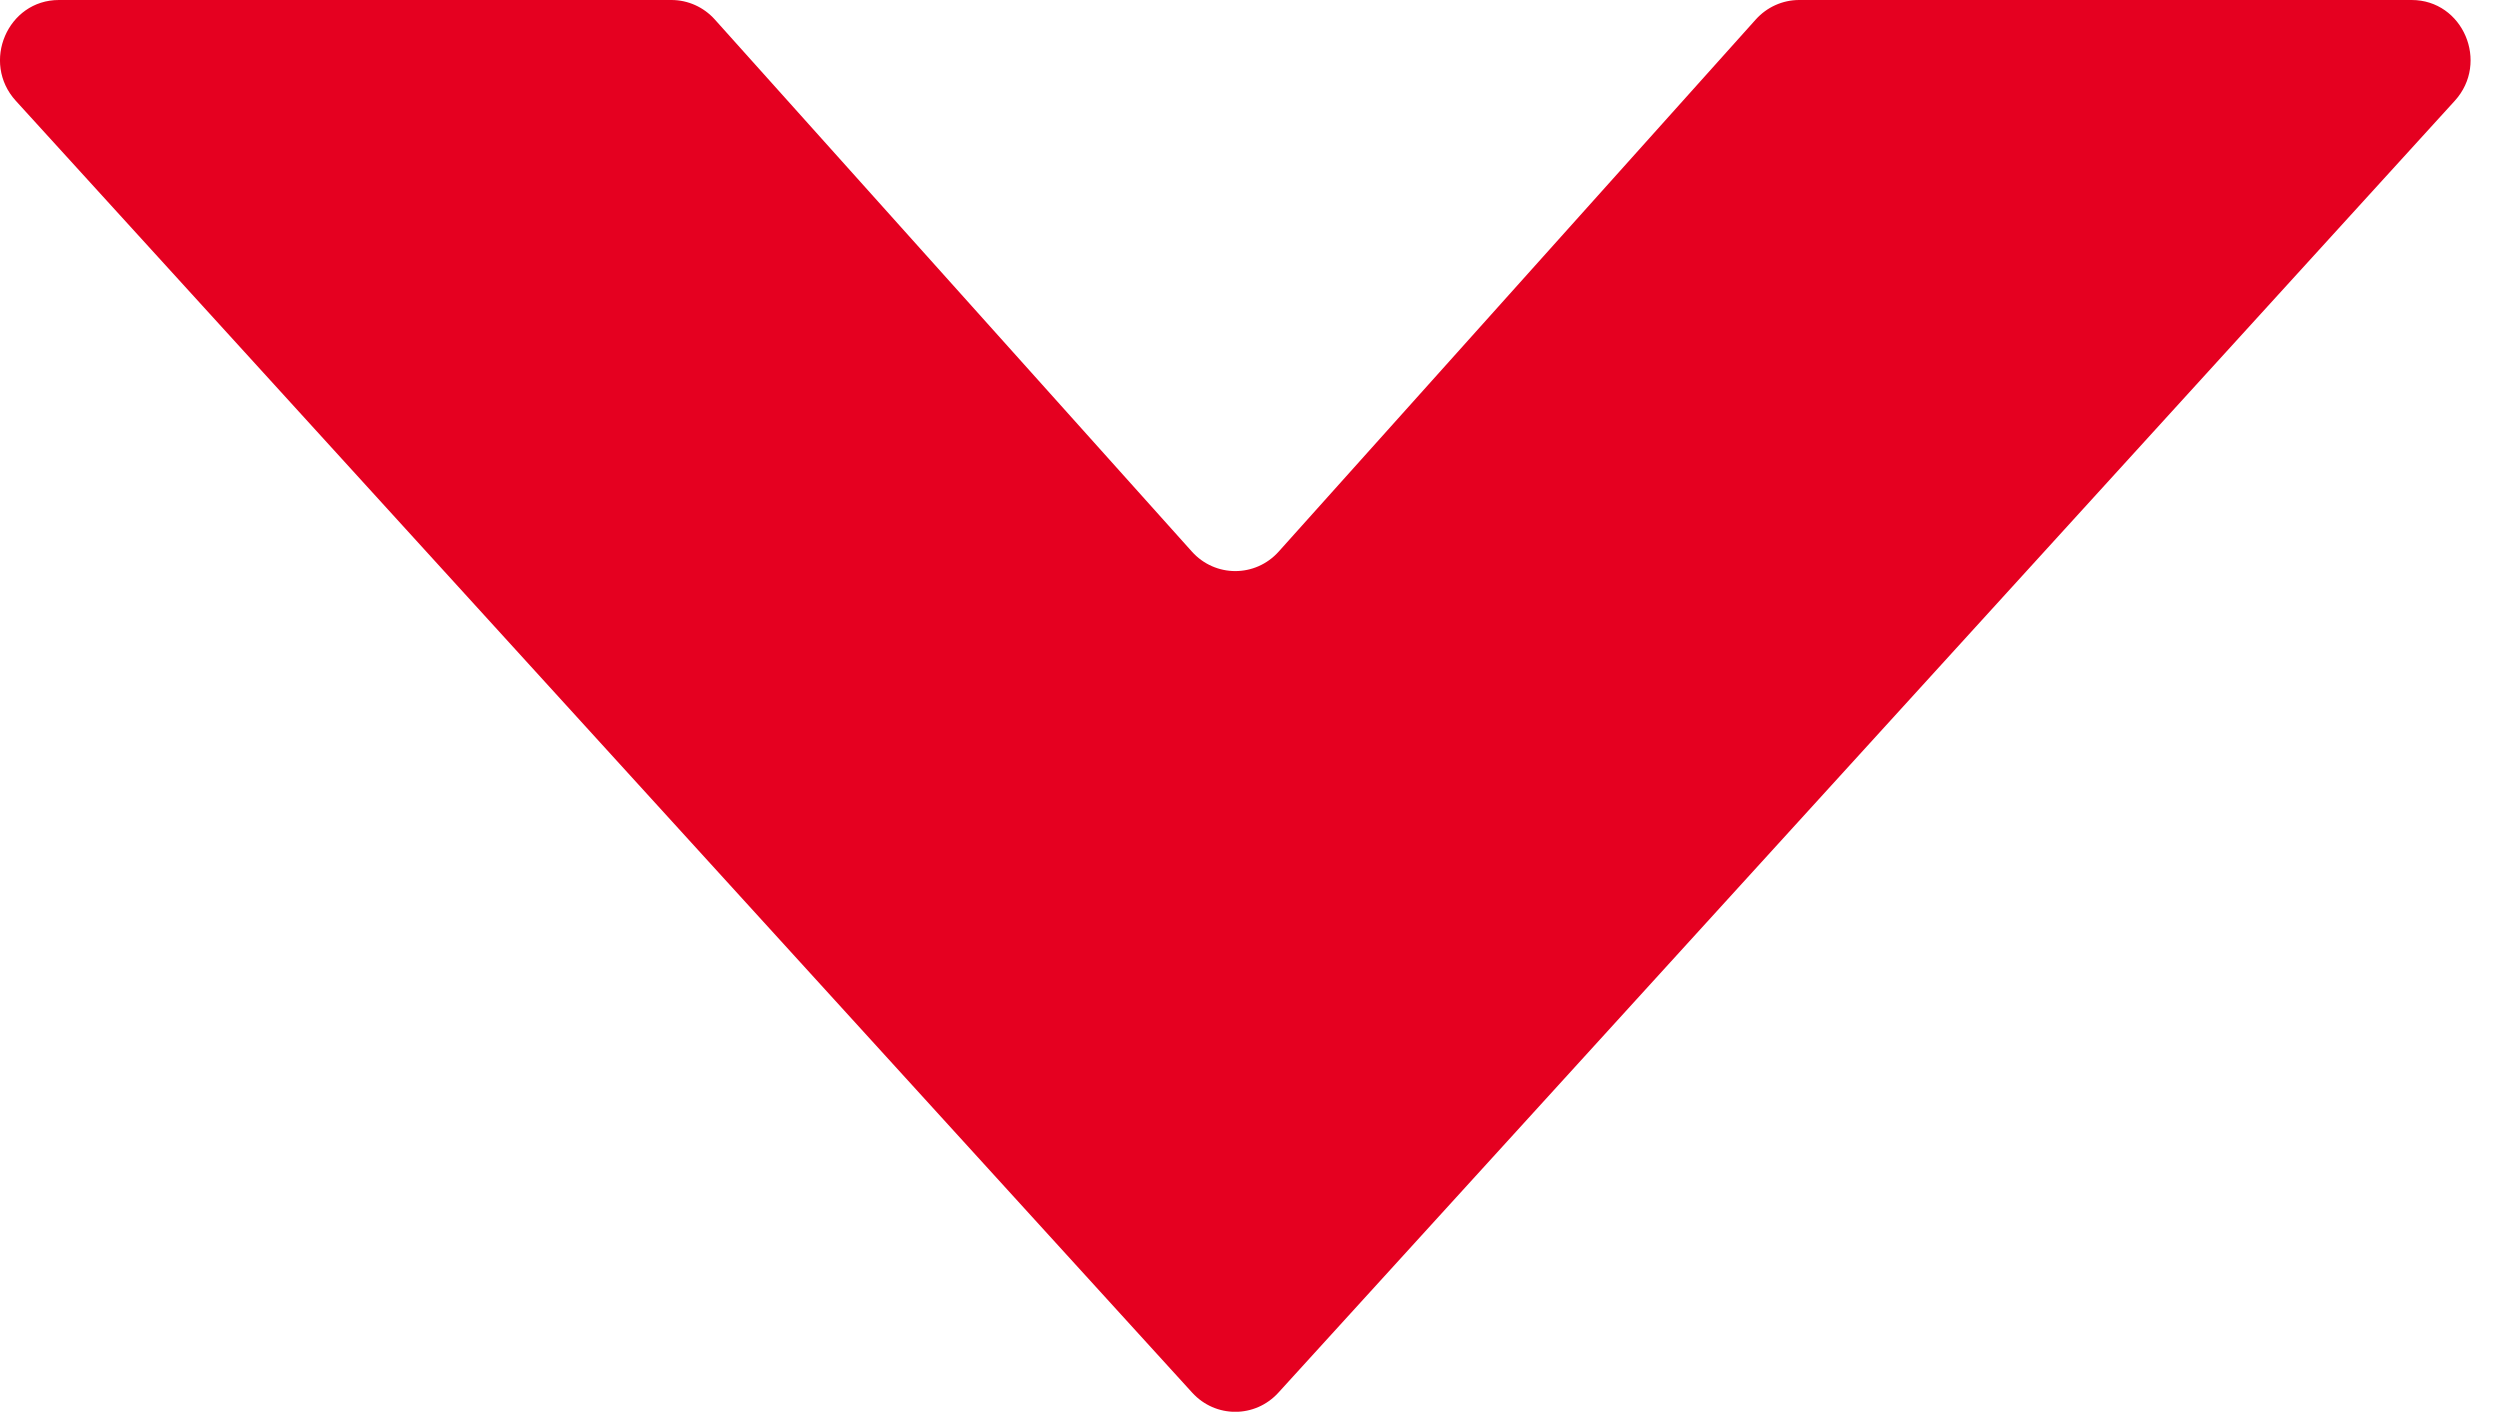 <svg clip-rule="evenodd" fill-rule="evenodd" height="48" stroke-linejoin="round" stroke-miterlimit="2" width="85" xmlns="http://www.w3.org/2000/svg"><path d="m22.828 0c.562 0 1.097.236 1.476.65l16.22 17.736c.793.867 2.159.867 2.952 0l16.22-17.736c.379-.414.914-.65 1.476-.65h20.824c1.747 0 2.654 2.081 1.466 3.361l-39.997 43.061c-.791.852-2.139.852-2.93 0l-39.997-43.061c-1.188-1.28-.281-3.361 1.466-3.361z" fill="#e50020" transform="matrix(1 0 0 1.02 0 0)"/></svg>